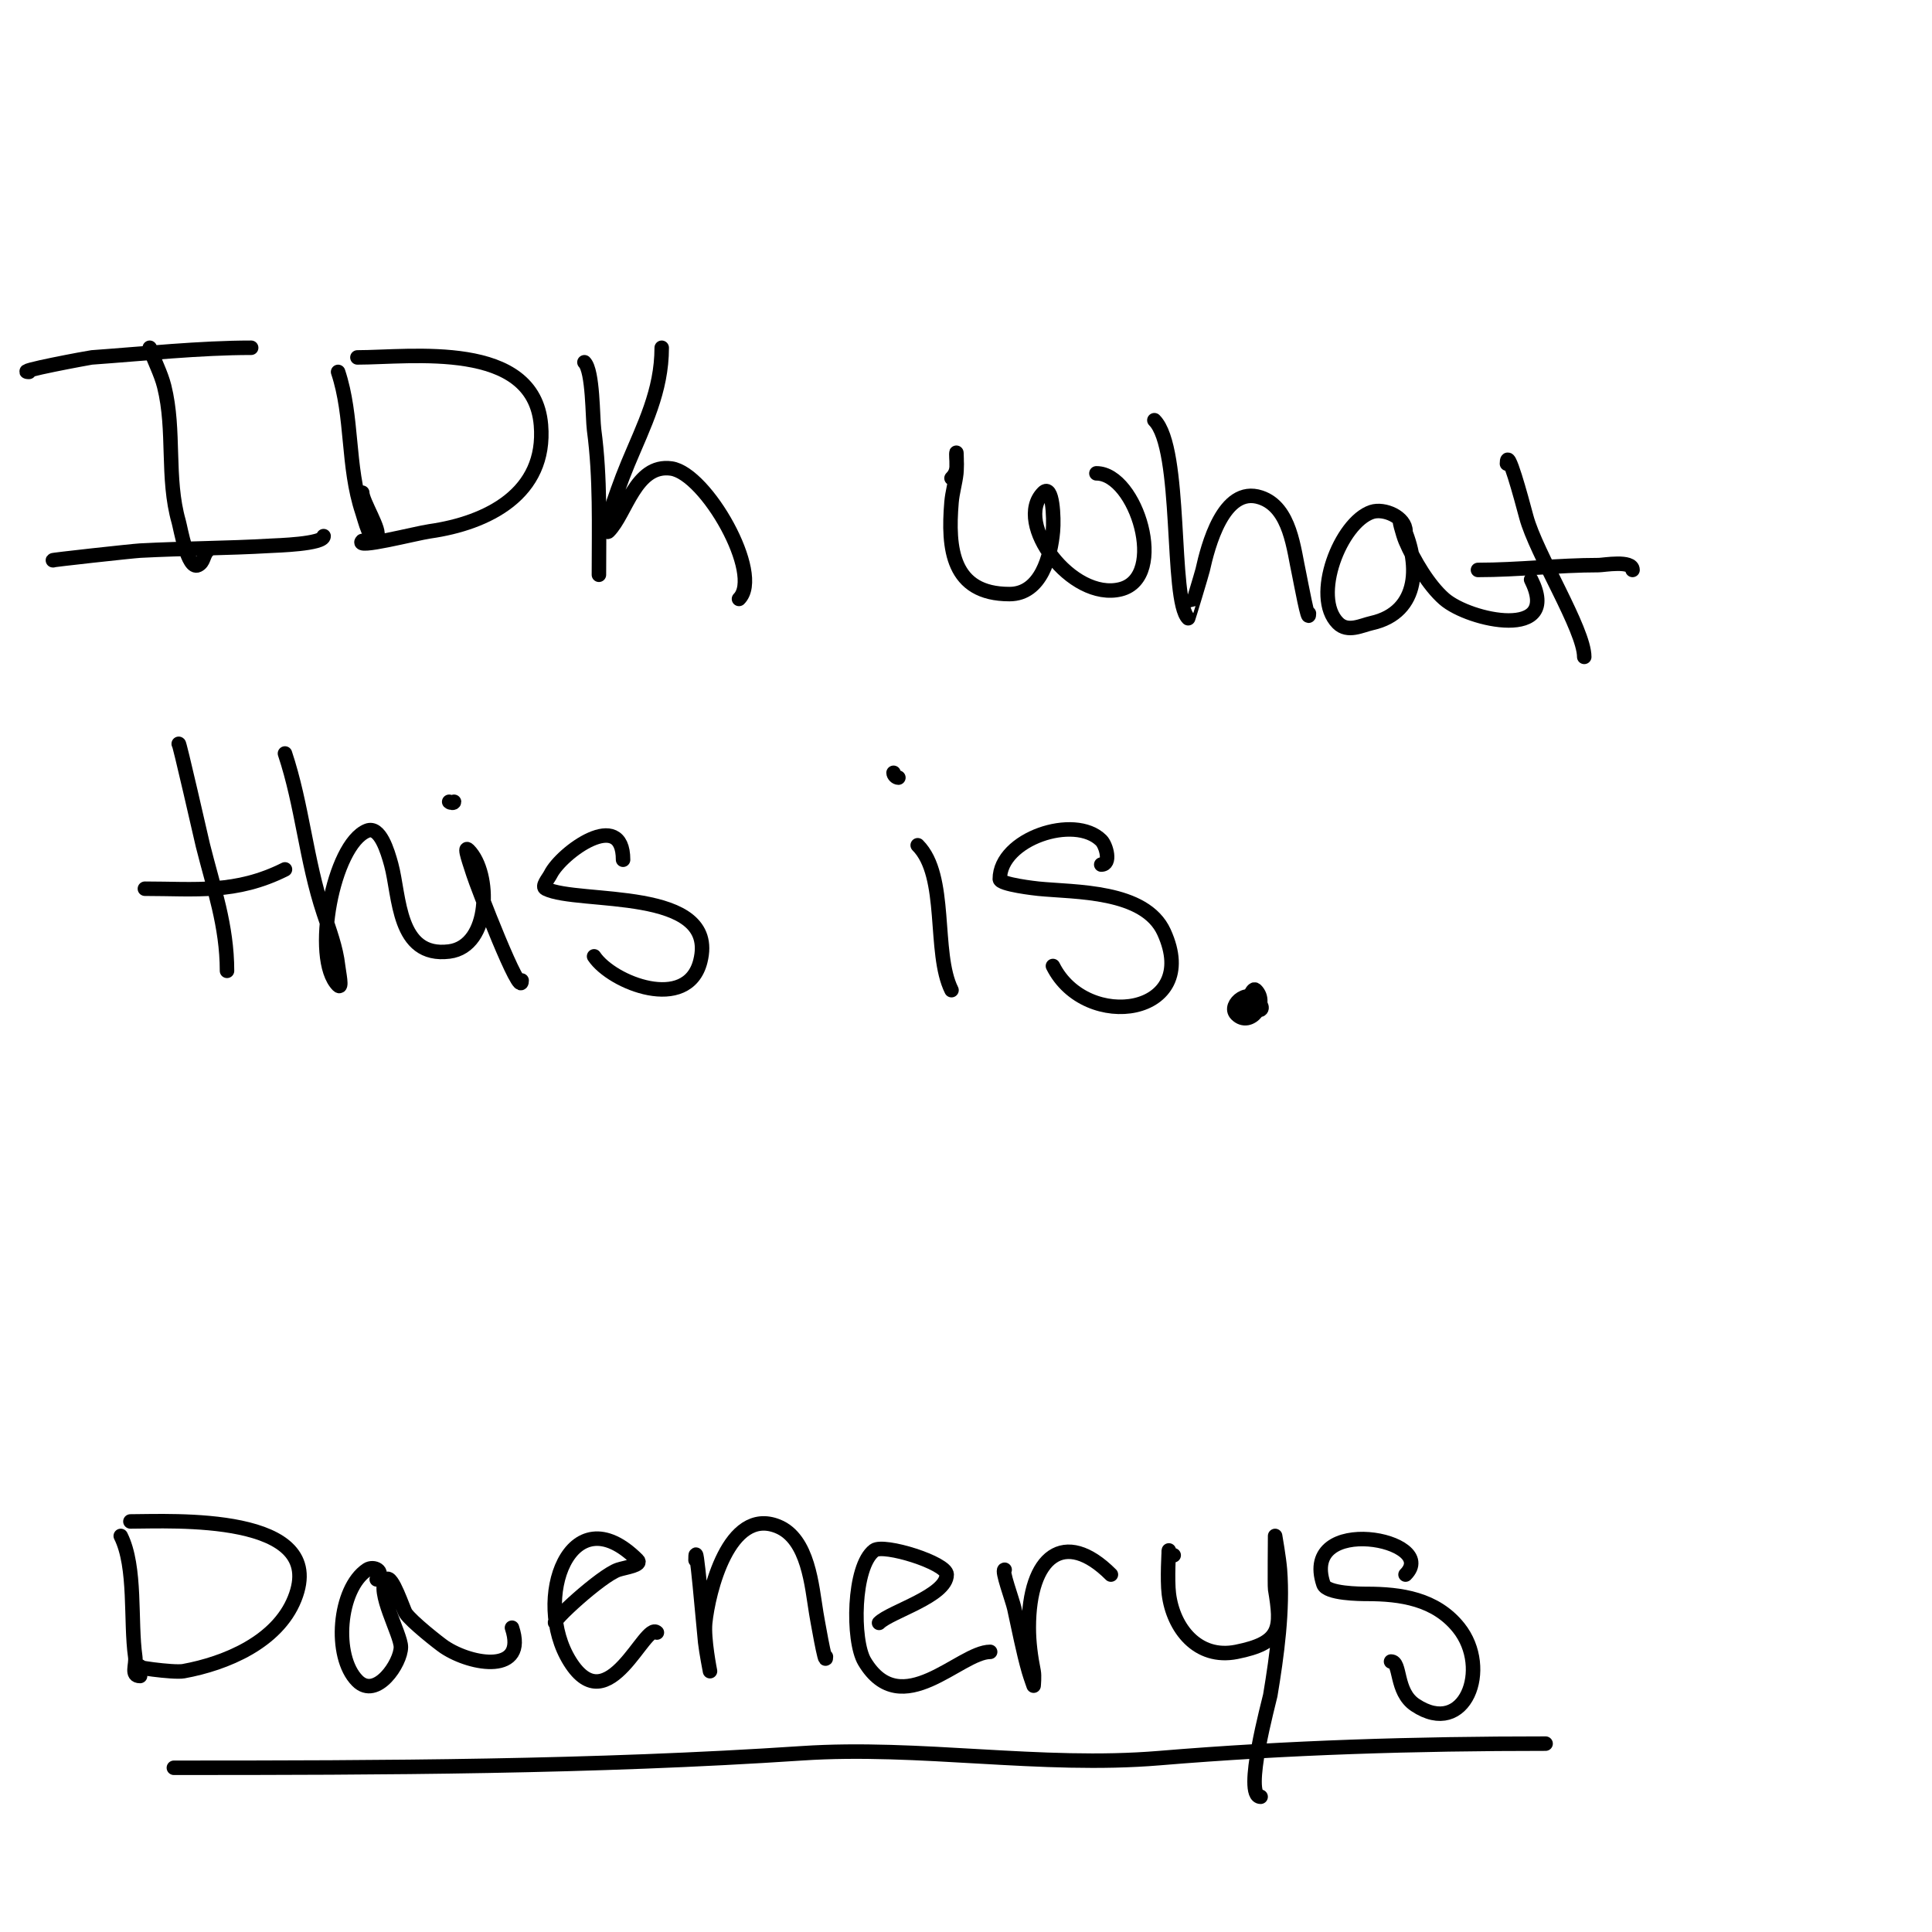 <svg viewBox='0 0 400 400' version='1.1' xmlns='http://www.w3.org/2000/svg' xmlns:xlink='http://www.w3.org/1999/xlink'><g fill='none' stroke='#000000' stroke-width='3' stroke-linecap='round' stroke-linejoin='round'><path d='M190,136'/><path d='M31,72c0.901,2.702 2.309,5.237 3,8c2.288,9.154 0.414,18.948 3,28c0.364,1.272 1.859,10.07 4,9c1.277,-0.639 1.004,-2.004 2,-3'/><path d='M52,72c-10.585,0 -22.274,1.234 -33,2c-0.326,0.023 -16.527,3 -13,3'/><path d='M67,111c0,1.673 -9.838,1.932 -11,2c-9.053,0.533 -17.949,0.524 -27,1c-1.53,0.081 -19.039,2 -18,2'/><path d='M70,77c3.096,9.289 1.835,19.504 5,29c0.615,1.844 1.626,6.374 3,5c0.985,-0.985 -3,-7.178 -3,-9'/><path d='M74,74c11.024,0 36.529,-3.647 38,14c1.186,14.231 -11.101,20.3 -23,22c-2.976,0.425 -15.781,3.781 -14,2'/><path d='M121,75c1.8,1.8 1.666,11.496 2,14c1.331,9.985 1,19.95 1,30'/><path d='M137,72c0,8.99 -3.692,16.061 -7,24c-1.501,3.601 -2.766,7.299 -4,11c-0.316,0.949 -0.707,3.707 0,3c3.636,-3.636 5.55,-14.064 13,-13c7.183,1.026 19.094,21.906 14,27'/><path d='M197,99c1.503,-1.503 1,-2.944 1,-5c0,-1.333 0.147,2.675 0,4c-0.224,2.015 -0.832,3.979 -1,6c-0.796,9.558 0.052,19 12,19c6.586,0 8.54,-7.942 9,-13c0.249,-2.737 -0.056,-9.944 -2,-8c-6.232,6.232 5.875,22.531 16,20c9.826,-2.456 3.275,-24 -5,-24'/><path d='M239,87c5.873,5.873 3.221,37.221 7,41c0.028,0.028 2.853,-9.337 3,-10c1.053,-4.738 4.266,-17.578 12,-15c6.205,2.068 6.84,10.778 8,16c0.195,0.878 2,10.74 2,8'/><path d='M291,110c0,-2.933 -4.436,-4.855 -7,-4c-6.48,2.16 -12.454,17.546 -7,23c2.044,2.044 4.924,0.461 7,0c10.024,-2.228 10.242,-12.516 6,-21c-0.615,-1.229 0.459,2.737 1,4c1.709,3.987 4.759,9.164 8,12c5.232,4.578 24.329,8.658 18,-4'/><path d='M312,96c0,-3.902 2.995,7.23 4,11c2.037,7.64 12,23.331 12,29'/><path d='M338,118c0,-2.087 -6.031,-1 -7,-1c-8.409,0 -16.659,1 -25,1'/><path d='M37,154c0,-0.964 4.787,20.146 5,21c2.224,8.896 5,16.652 5,26'/><path d='M59,180c-10.22,5.11 -18.434,4 -29,4'/><path d='M59,156c3.595,10.784 4.386,22.158 8,33c1.202,3.606 2.58,7.223 3,11c0.147,1.325 0.943,4.943 0,4c-5.495,-5.495 -1.081,-29.168 6,-32c2.662,-1.065 4.246,4.234 5,7c1.772,6.497 1.255,19.343 12,18c8.684,-1.086 8.699,-16.301 4,-21c-1.202,-1.202 0.512,3.372 1,5c0.562,1.874 10,26.457 10,22'/><path d='M93,166c0.236,0.236 1,0.333 1,0'/><path d='M129,178c0,-10.785 -12.754,-1.493 -15,3c-0.471,0.943 -1.943,2.529 -1,3c6.704,3.352 35.892,-0.567 32,15c-2.666,10.664 -18.311,4.534 -22,-1'/><path d='M190,175c6.334,6.334 3.125,22.25 7,30'/><path d='M185,160c0,0.471 0.529,1 1,1'/><path d='M228,179c2.129,0 1.026,-3.974 0,-5c-5.497,-5.497 -21,-0.347 -21,8c0,1.132 7.581,1.958 8,2c7.555,0.756 22.026,0.258 26,9c7.864,17.3 -16.143,20.713 -23,7'/><path d='M25,318c3.232,6.464 1.951,17.658 3,25c0.25,1.747 -0.988,4 1,4'/><path d='M27,315c8.24,0 41.165,-1.911 34,16c-3.59,8.974 -14.286,13.416 -23,15c-2.11,0.384 -11.665,-1 -9,-1'/><path d='M78,327c1.742,-1.742 -0.651,-2.899 -2,-2c-5.912,3.941 -7.06,17.94 -2,23c3.927,3.927 9,-3.701 9,-7c0,-2.639 -5.26,-11.74 -3,-14c1.154,-1.154 3.494,6.24 4,7c1.157,1.735 6.956,6.304 8,7c5.727,3.818 17.206,5.618 14,-4'/><path d='M115,336c-1.21,0 9.493,-9.831 13,-11c1.414,-0.471 5.054,-0.946 4,-2c-13.927,-13.927 -21.977,8.236 -14,21c7.992,12.788 15.569,-8.431 18,-6'/><path d='M144,323c0,-6.104 1.713,14.416 2,17c0.224,2.015 1,6 1,6c0,0 -1.333,-6.667 -1,-10c0.632,-6.323 4.872,-24.051 15,-20c6.396,2.558 7.071,12.427 8,18c0.041,0.244 2,11.69 2,9'/><path d='M182,336c2.338,-2.338 14,-5.578 14,-10c0,-2.393 -13.04,-6.47 -15,-5c-4.404,3.303 -4.591,18.681 -2,23c7.611,12.684 19.73,-2 26,-2'/><path d='M208,325c-0.725,0 1.606,6.226 2,8c0.946,4.256 1.807,8.825 3,13c0.29,1.014 1,3 1,3c0,0 0.196,-2.019 0,-3c-0.592,-2.96 -1,-5.982 -1,-9c0,-14.911 7.416,-20.584 17,-11'/><path d='M243,322c-1.333,0 -1,-1 -1,-1c0,0 -0.372,6.023 0,9c0.888,7.105 5.945,13.611 14,12c9.301,-1.86 9.359,-4.848 8,-13c-0.096,-0.576 0,-11 0,-11c0,0 0.819,4.65 1,7c0.646,8.403 -0.62,17.718 -2,26c-0.143,0.861 -5.676,21 -2,21'/><path d='M291,326c7.292,-7.292 -21.951,-12.853 -17,2c0.657,1.97 7.714,2 9,2c7.013,0 14.226,1.033 19,7c6.751,8.438 1.321,22.881 -9,16c-4.157,-2.772 -2.892,-9 -5,-9'/><path d='M36,366c43.265,0 86.854,-0.124 130,-3c24.341,-1.623 49.476,3.044 74,1c26.692,-2.224 53.129,-3 80,-3'/><path d='M258,208c0,-0.667 -1,-1.667 -1,-1c0,1.42 2.289,1 3,1c0.333,0 1,0 1,0c0,0 -5.577,-1.577 -4,0c0.056,0.056 5.258,2.517 4,0c-2.03,-4.06 -6.98,0.02 -5,2c2.798,2.798 6.738,-2.262 4,-5c-0.878,-0.878 -1.394,3 -3,3'/></g>
</svg>